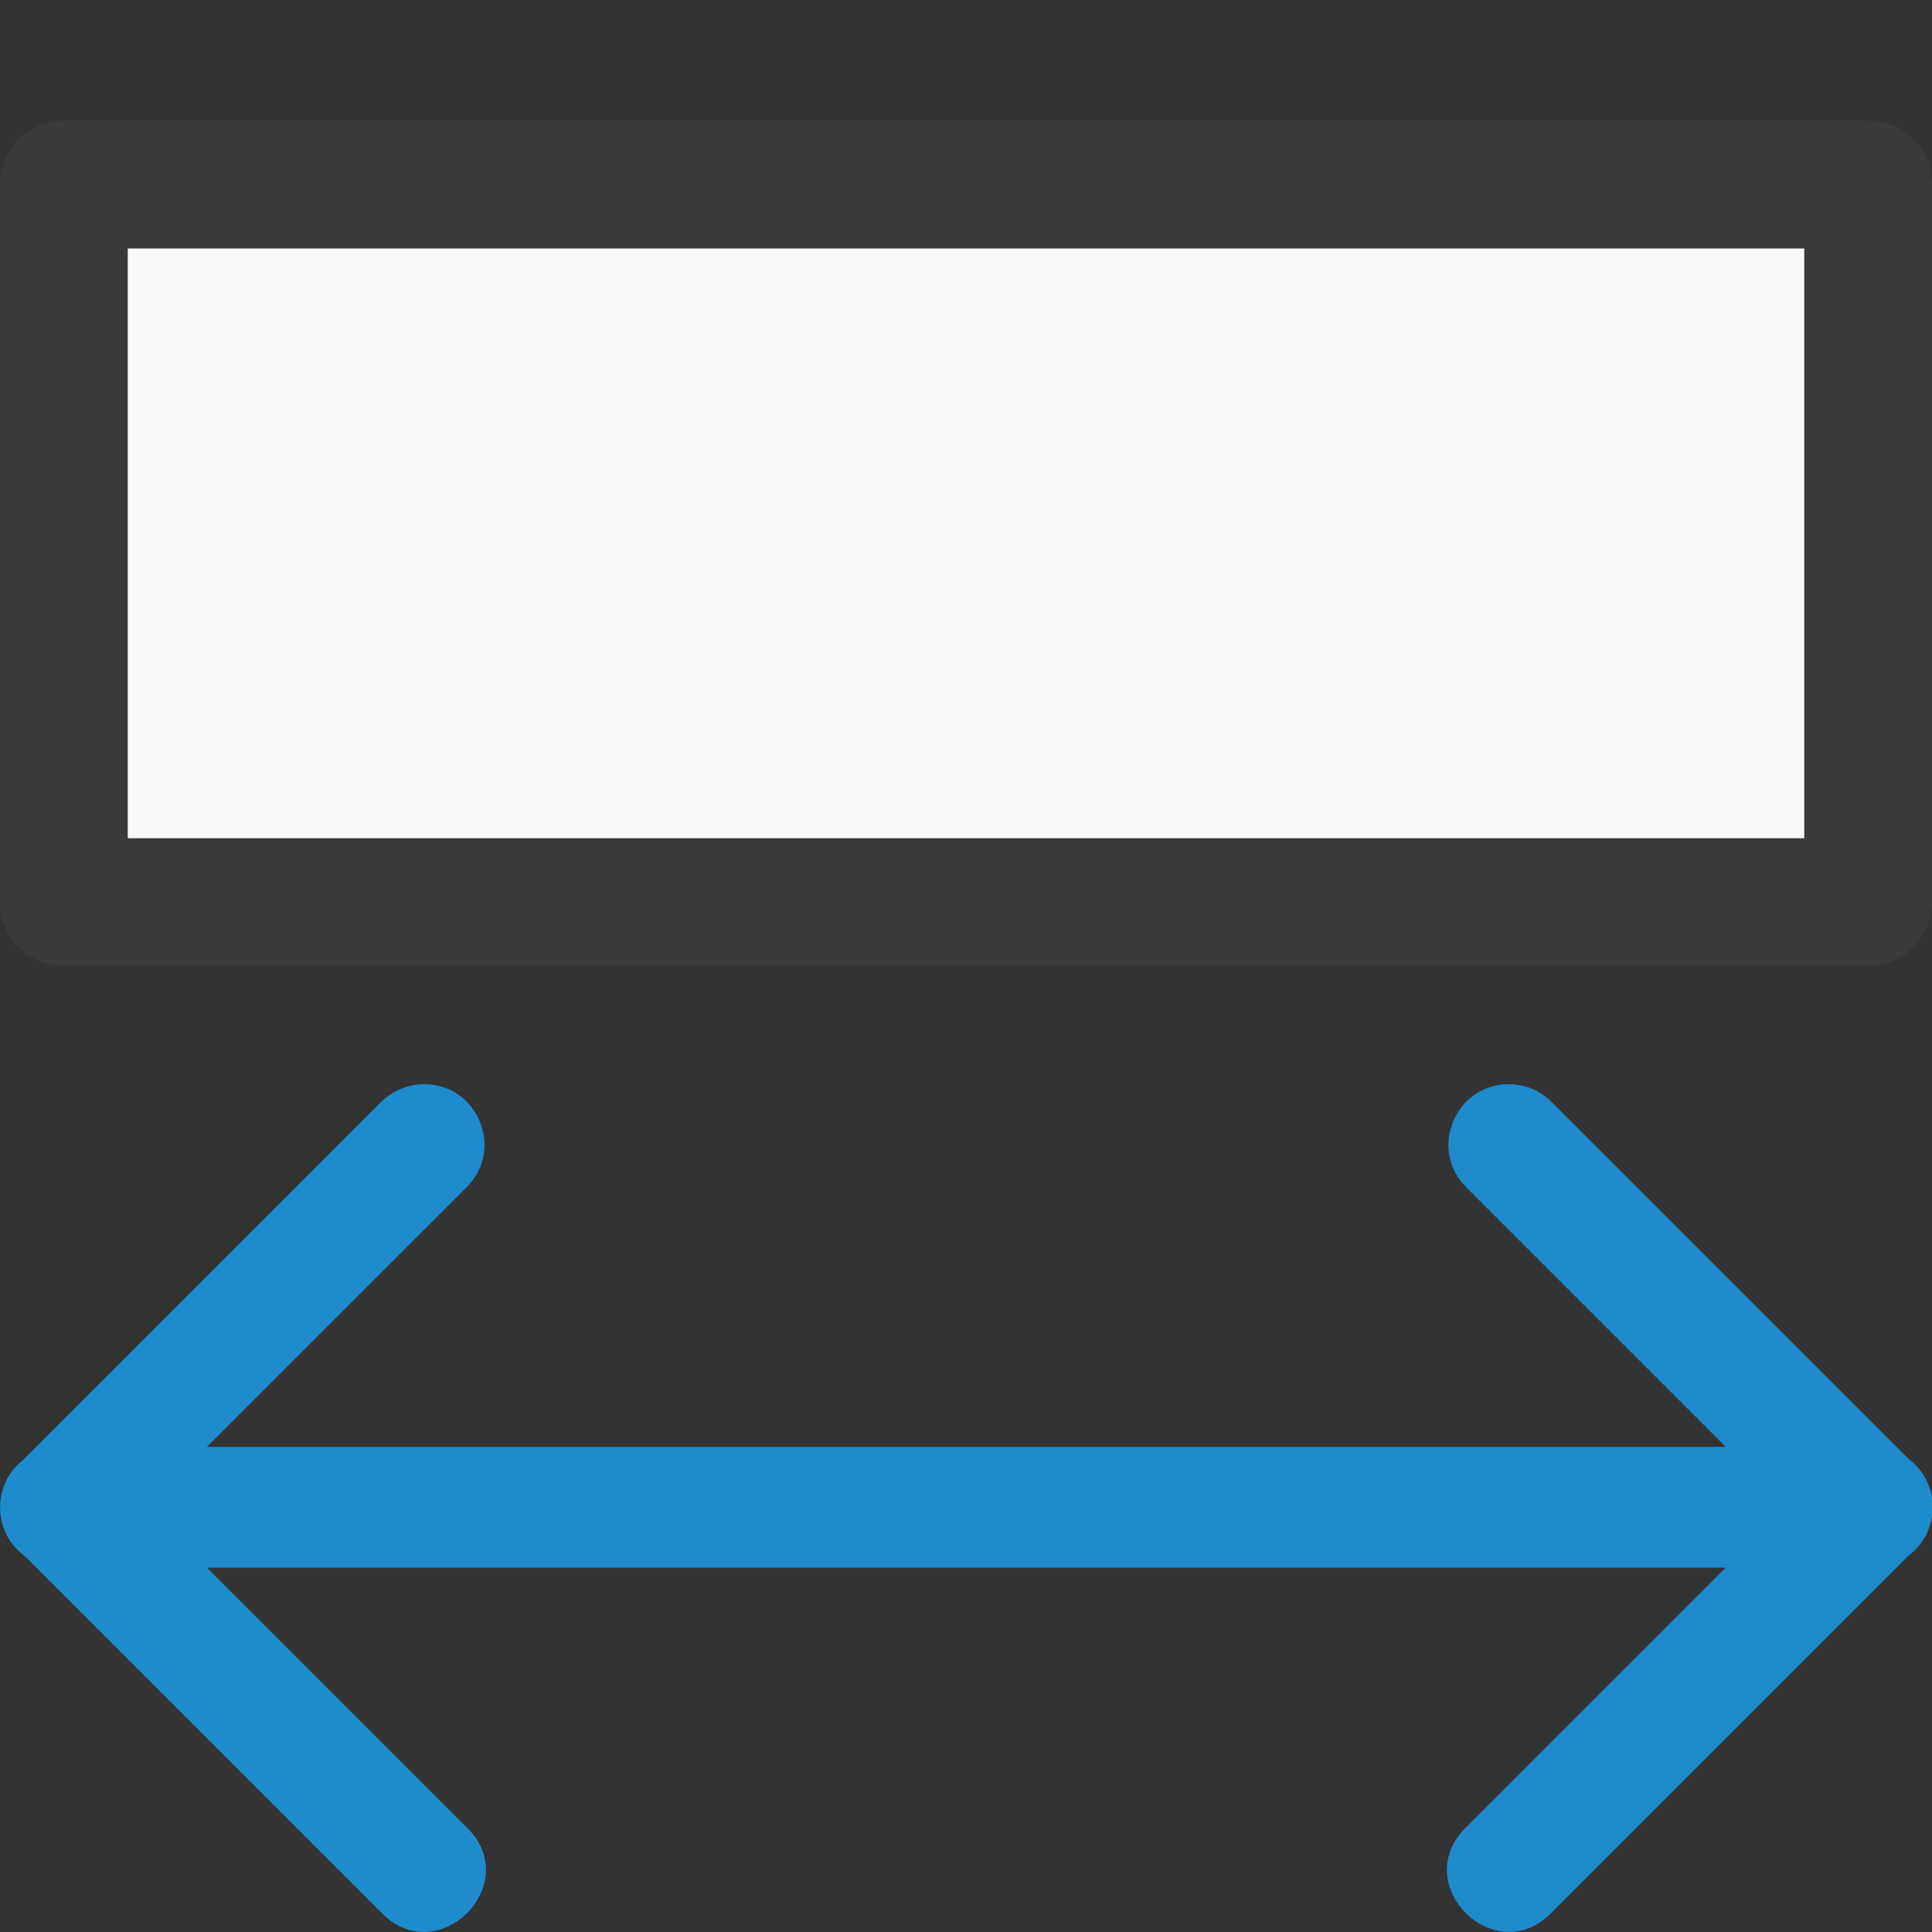 <svg viewBox="0 0 16 16" xmlns="http://www.w3.org/2000/svg"><rect x="0" y="0" width="16" height="16" fill="#333333" stroke="none"/>/&gt;<path d="m.529 1.529h14.942v5.942h-14.942z" fill="#fafafa" stroke="#3a3a38" stroke-linecap="round" stroke-linejoin="round" stroke-width="1.058"/><path d="m3.498 8.979c-.13.004-.253.058-.344.15l-2.957 2.957c-.261.2-.262.592-.002.793l.006.004 2.953 2.953c.471.491 1.198-.236.707-.707l-2.147-2.146h12.578l-2.146 2.146c-.491.471.236 1.198.707.707l2.957-2.957c.263-.201.261-.598-.004-.797l-2.953-2.953c-.095-.097-.224-.151-.359-.15-.447.002-.667.545-.348.857l2.146 2.146h-12.578l2.147-2.146c.325-.318.091-.87-.363-.857z" fill="#1e8bcd" fill-rule="evenodd"/></svg>